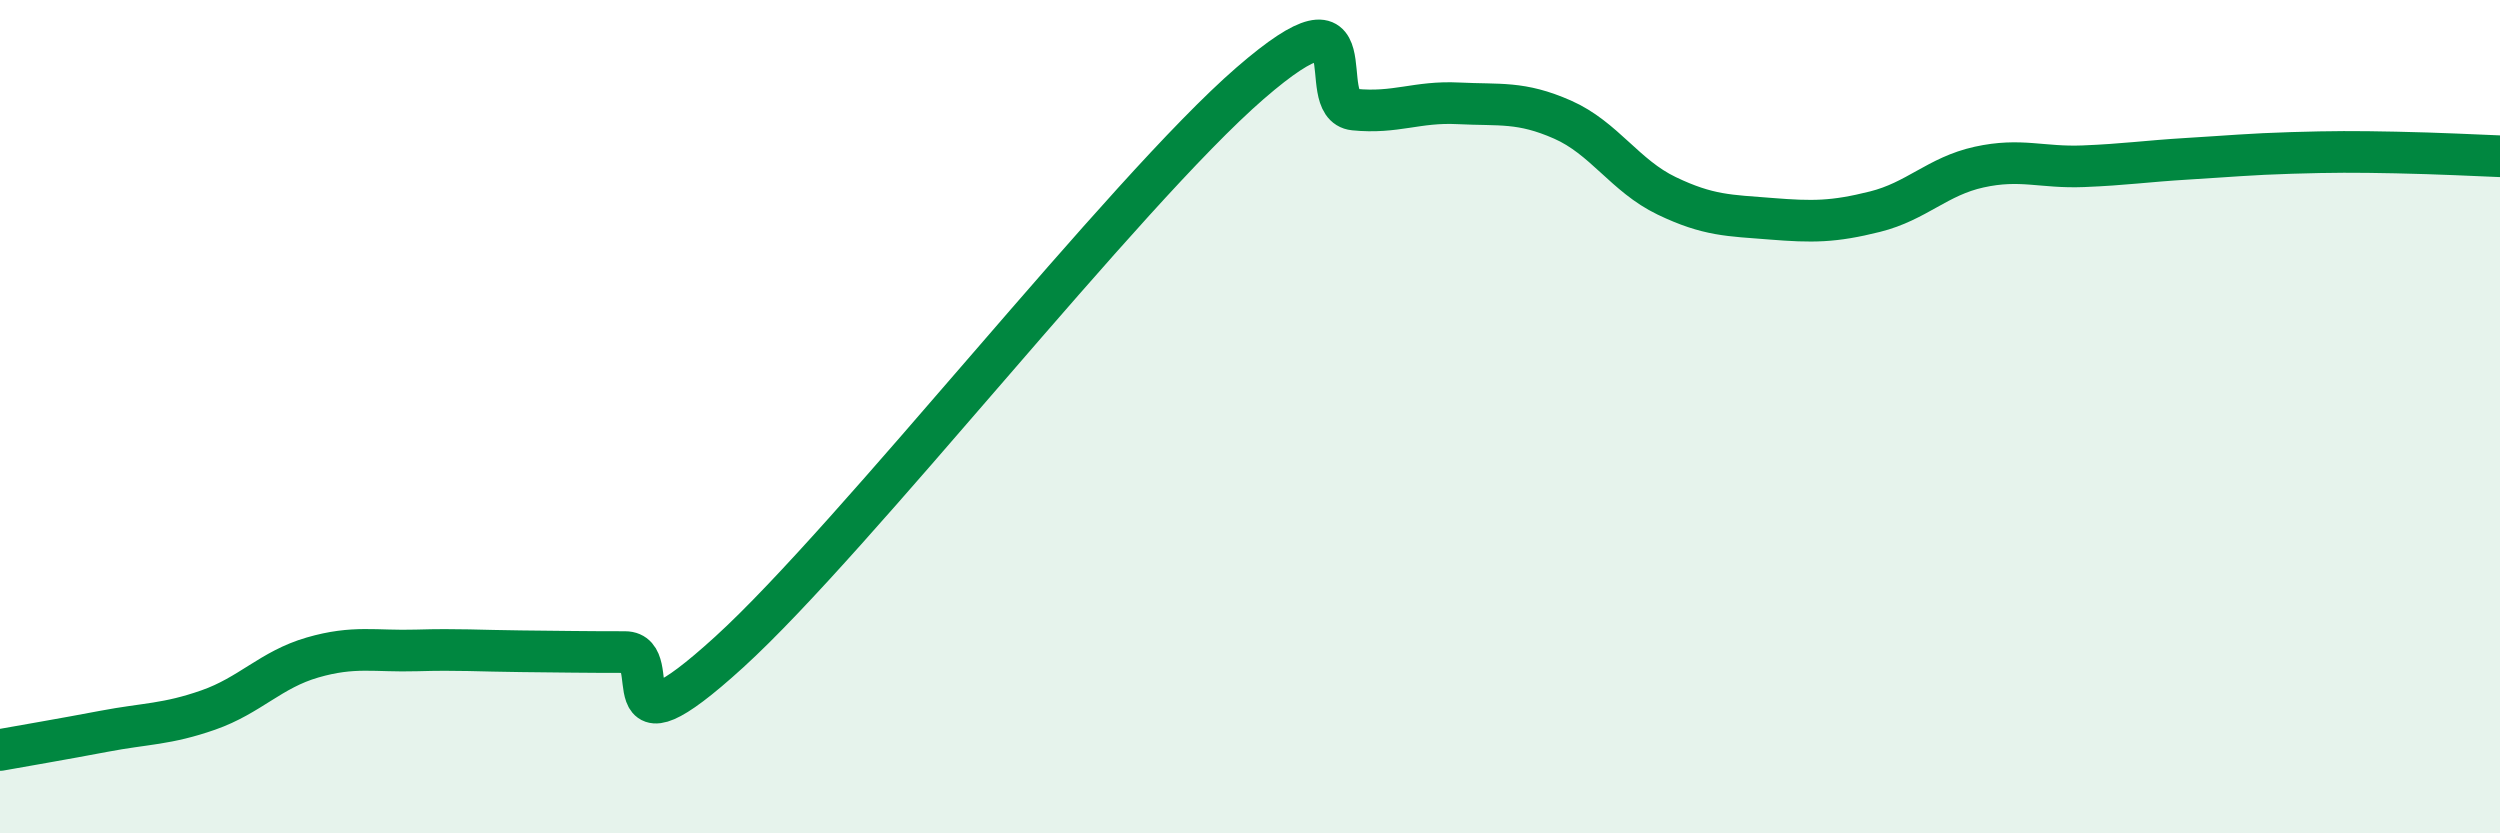
    <svg width="60" height="20" viewBox="0 0 60 20" xmlns="http://www.w3.org/2000/svg">
      <path
        d="M 0,18 C 0.5,17.91 1.5,17.74 2.5,17.55 C 3.5,17.36 4,17.39 5,17.04 C 6,16.69 6.5,16.07 7.5,15.78 C 8.5,15.49 9,15.64 10,15.61 C 11,15.58 11.5,15.62 12.5,15.63 C 13.5,15.64 14,15.65 15,15.65 C 16,15.65 14.5,18.38 17.5,15.65 C 20.5,12.92 27,4.6 30,2 C 33,-0.6 31.5,2.53 32.5,2.63 C 33.5,2.73 34,2.43 35,2.48 C 36,2.53 36.5,2.43 37.5,2.87 C 38.5,3.31 39,4.22 40,4.7 C 41,5.18 41.5,5.17 42.5,5.25 C 43.5,5.33 44,5.33 45,5.08 C 46,4.83 46.5,4.23 47.5,4.01 C 48.5,3.79 49,4.03 50,3.99 C 51,3.95 51.5,3.87 52.5,3.81 C 53.5,3.75 54,3.7 55,3.67 C 56,3.64 56.5,3.64 57.5,3.66 C 58.5,3.68 59.5,3.73 60,3.75L60 20L0 20Z"
        fill="#008740"
        opacity="0.1"
        stroke-linecap="round"
        stroke-linejoin="round"
      />
      <path
        d="M 0,18 C 0.5,17.91 1.5,17.74 2.5,17.55 C 3.5,17.36 4,17.39 5,17.04 C 6,16.69 6.5,16.07 7.5,15.78 C 8.5,15.49 9,15.64 10,15.61 C 11,15.58 11.5,15.62 12.5,15.63 C 13.5,15.64 14,15.65 15,15.65 C 16,15.65 14.5,18.38 17.5,15.65 C 20.5,12.92 27,4.6 30,2 C 33,-0.6 31.5,2.53 32.5,2.63 C 33.5,2.73 34,2.43 35,2.48 C 36,2.53 36.5,2.43 37.5,2.87 C 38.5,3.31 39,4.22 40,4.7 C 41,5.18 41.5,5.17 42.5,5.25 C 43.5,5.33 44,5.33 45,5.08 C 46,4.83 46.5,4.23 47.5,4.01 C 48.5,3.79 49,4.03 50,3.99 C 51,3.95 51.5,3.87 52.5,3.81 C 53.5,3.75 54,3.7 55,3.67 C 56,3.64 56.5,3.64 57.5,3.66 C 58.5,3.68 59.5,3.73 60,3.75"
        stroke="#008740"
        stroke-width="1"
        fill="none"
        stroke-linecap="round"
        stroke-linejoin="round"
      />
    </svg>
  